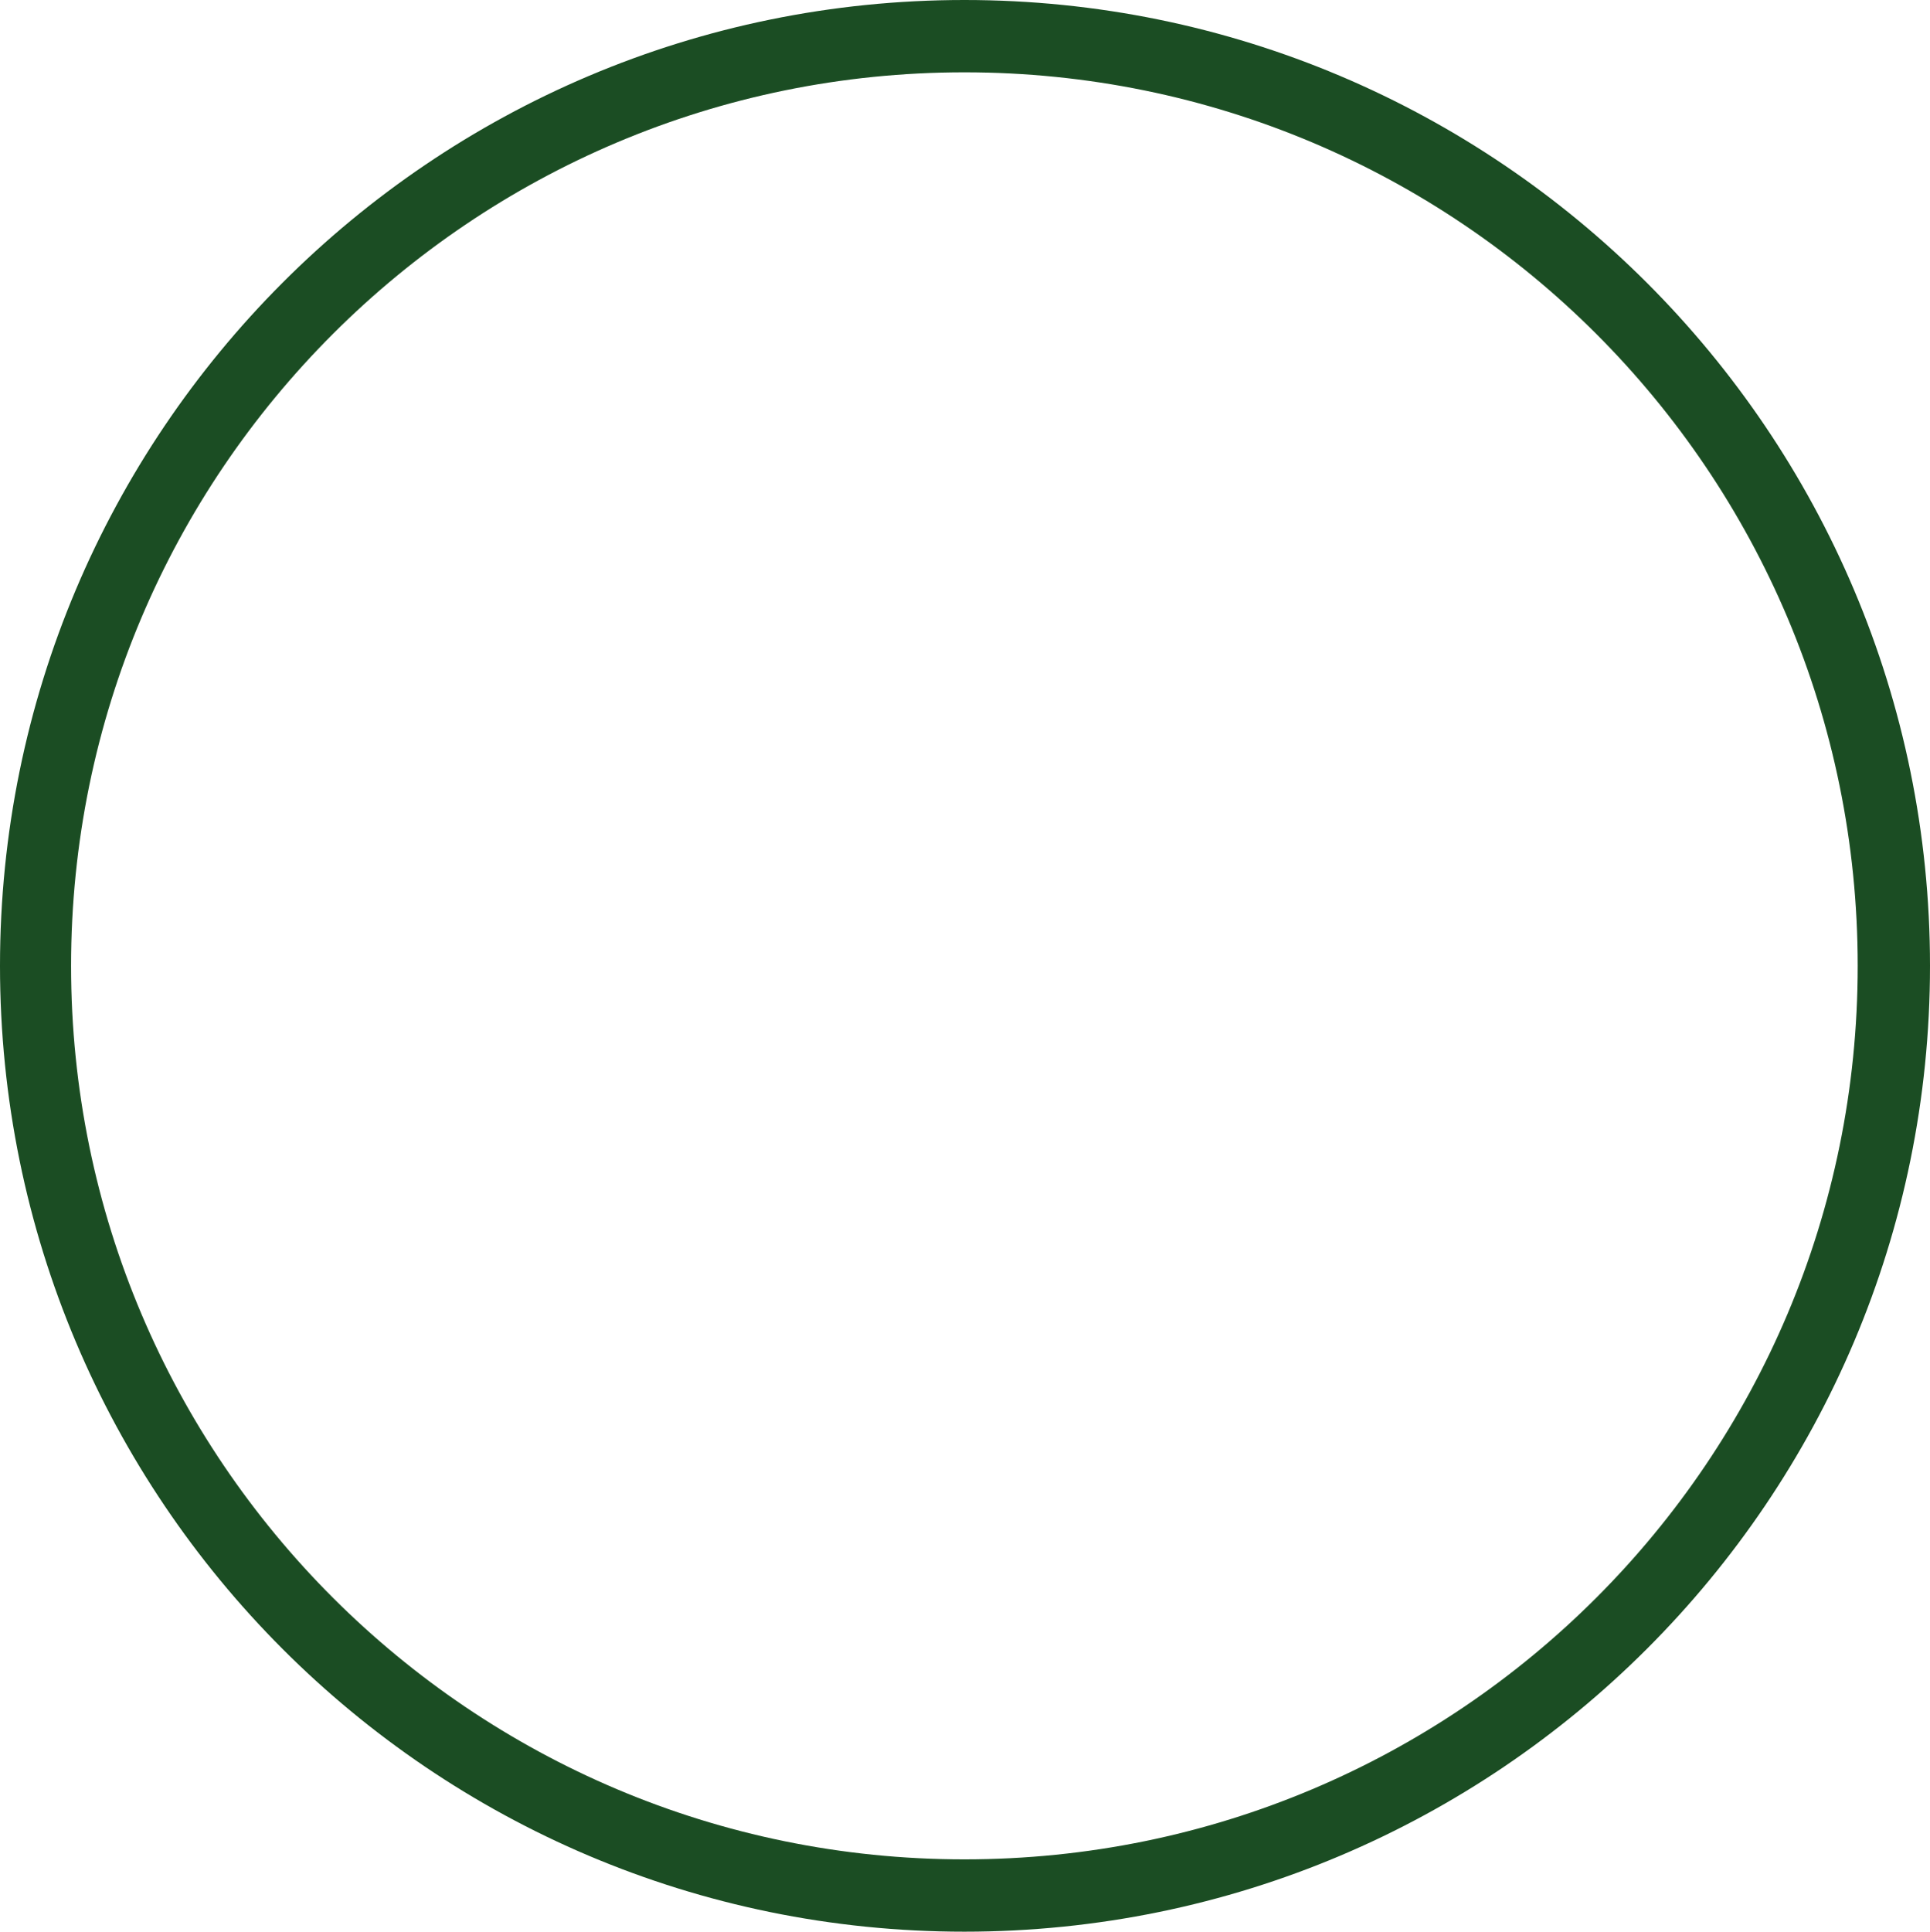 <?xml version="1.0" encoding="UTF-8" standalone="no"?><svg xmlns="http://www.w3.org/2000/svg" xmlns:xlink="http://www.w3.org/1999/xlink" clip-rule="evenodd" fill="#000000" fill-rule="evenodd" height="1576" image-rendering="optimizeQuality" preserveAspectRatio="xMidYMid meet" shape-rendering="geometricPrecision" text-rendering="geometricPrecision" version="1" viewBox="336.0 654.0 1575.0 1576.0" width="1575" zoomAndPan="magnify"><g id="change1_1"><path d="M1123 654c435,0 788,353 788,788 0,435 -353,788 -788,788 -435,0 -787,-353 -787,-788 0,-435 352,-788 787,-788zm0 59c403,0 729,326 729,729 0,403 -326,729 -729,729 -402,0 -729,-326 -729,-729 0,-403 327,-729 729,-729z" fill="#1b4d23"/></g></svg>